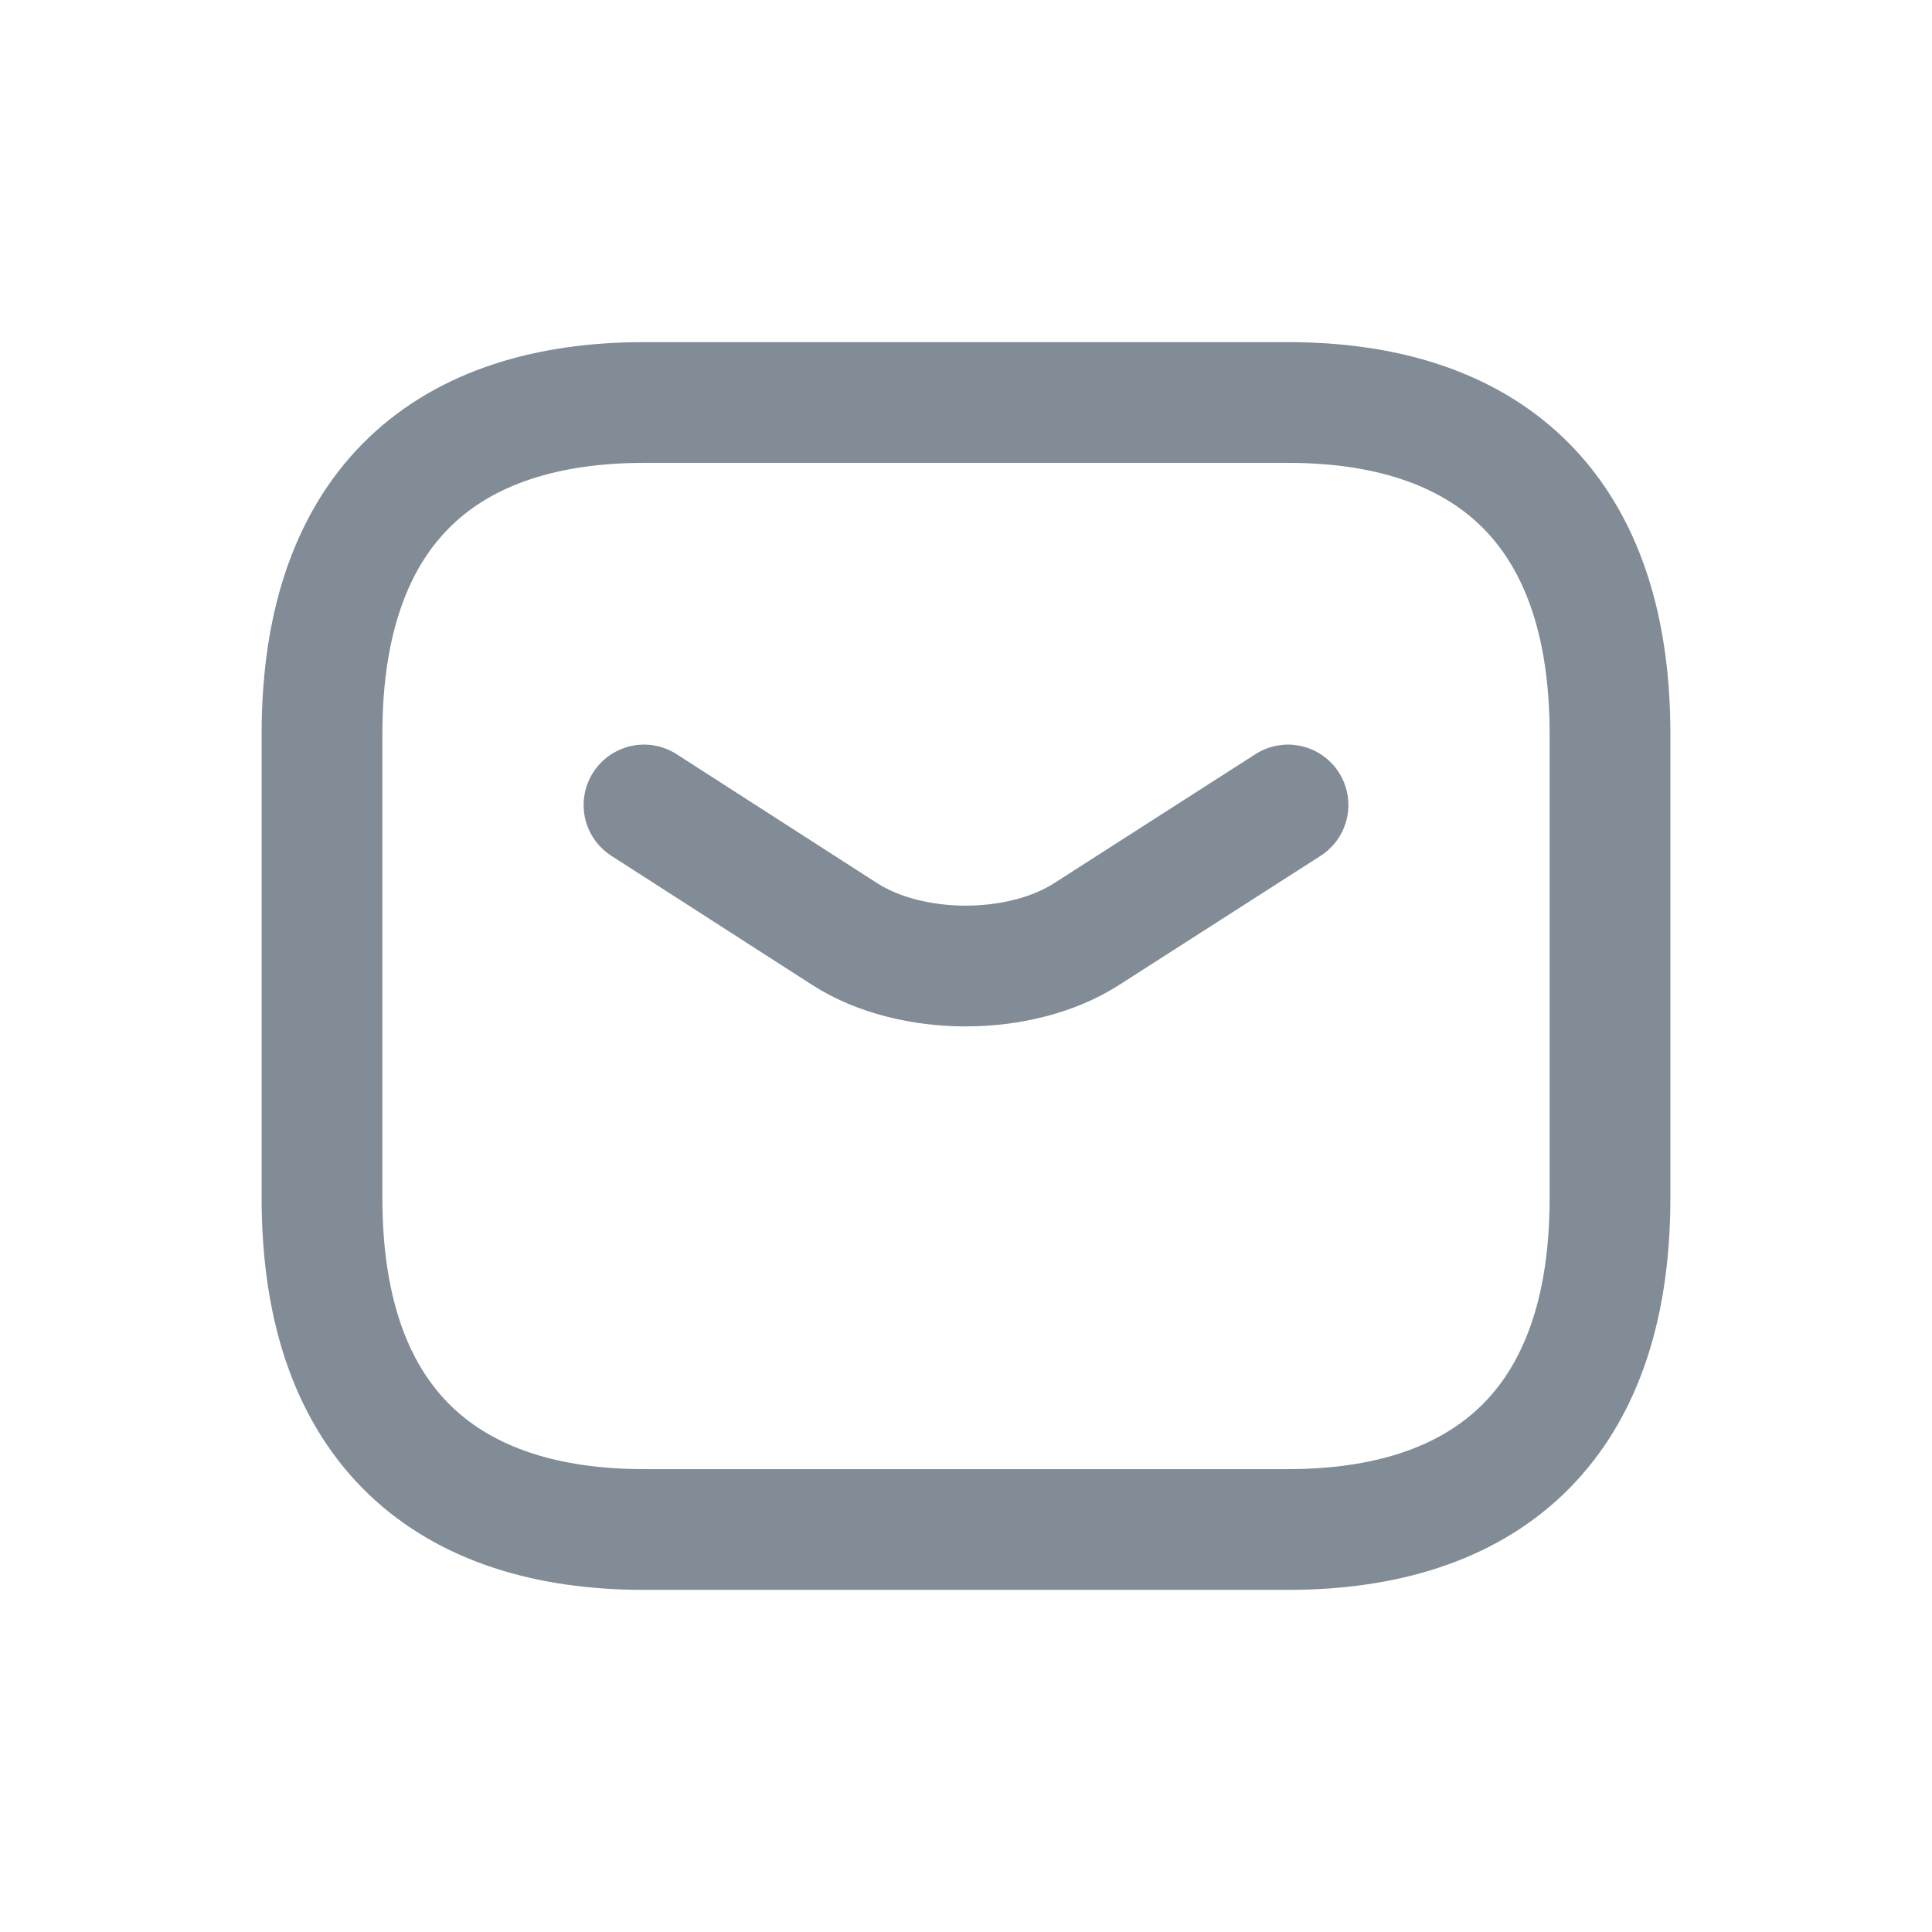 <svg width="24" height="24" viewBox="0 0 24 24" fill="none" xmlns="http://www.w3.org/2000/svg">
<path d="M16 19H8C5.6 19 4 17.765 4 14.882V9.118C4 6.235 5.6 5 8 5H16C18.4 5 20 6.235 20 9.118V14.882C20 17.765 18.4 19 16 19Z" stroke="#818C96" stroke-width="1.5" stroke-miterlimit="10" stroke-linecap="round" stroke-linejoin="round"/>
<path d="M16 10L13.496 11.605C12.672 12.132 11.32 12.132 10.496 11.605L8 10" stroke="#818C96" stroke-width="1.5" stroke-miterlimit="10" stroke-linecap="round" stroke-linejoin="round"/>
</svg>
